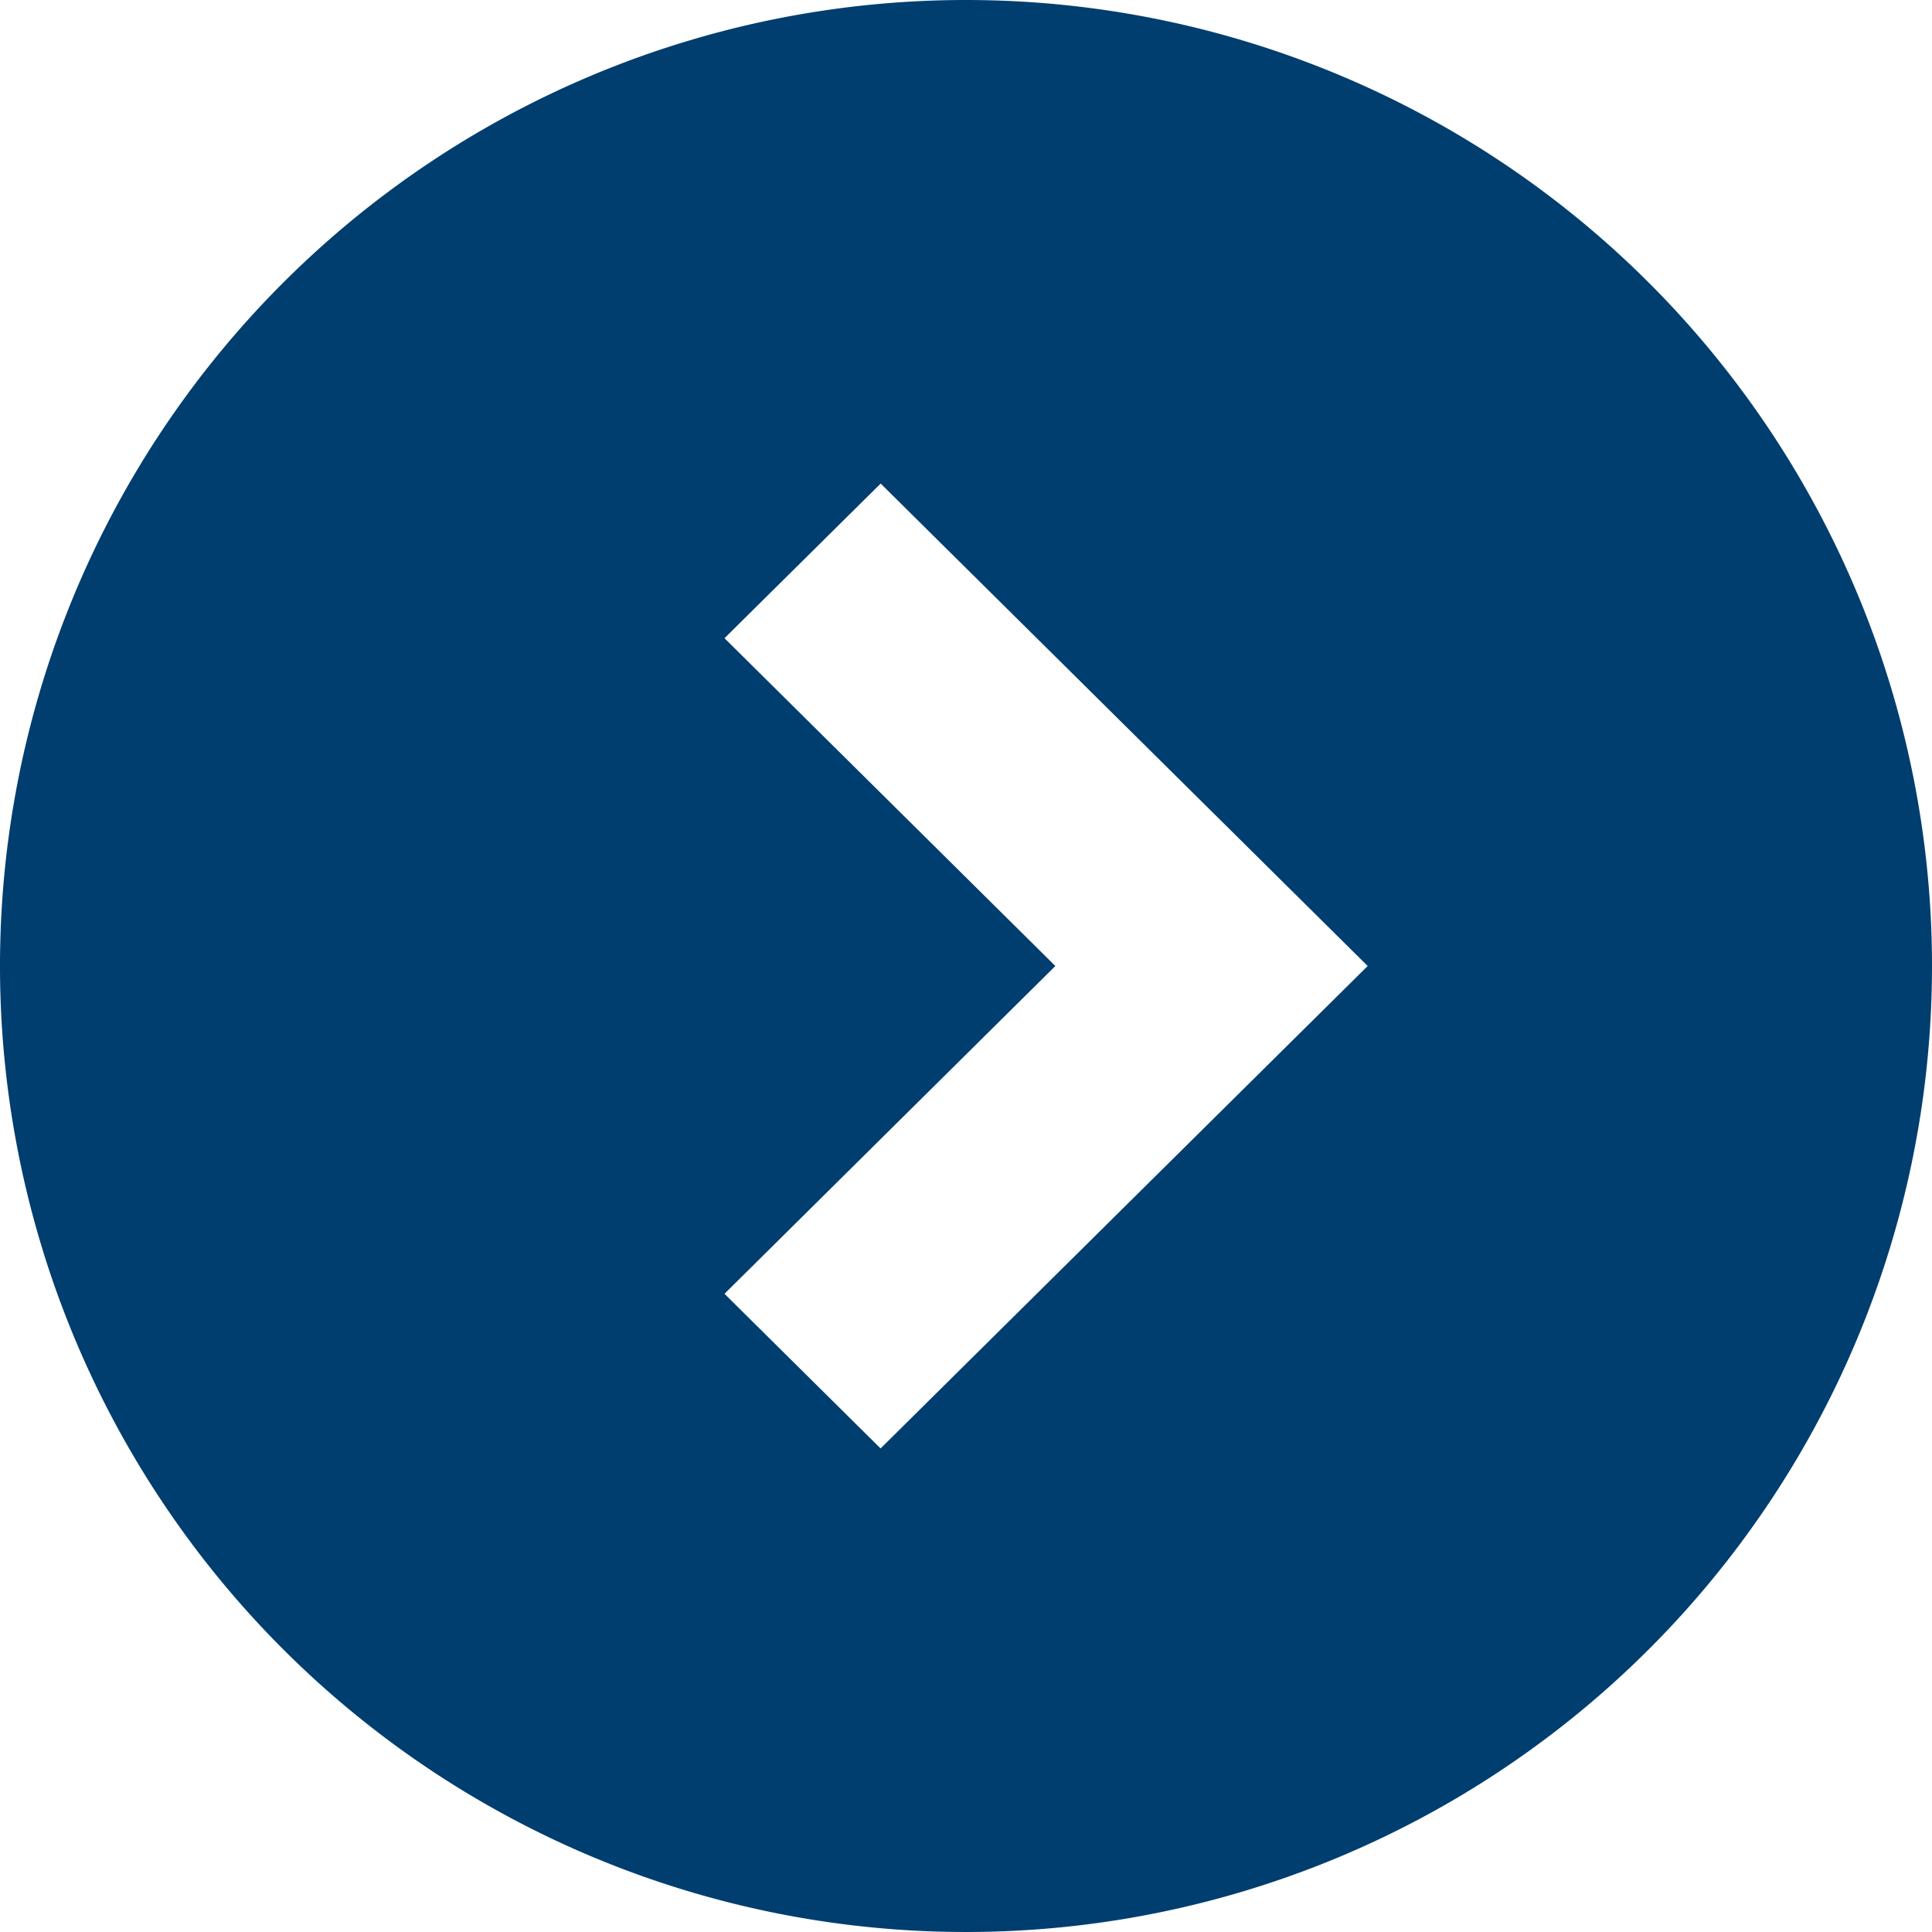 <svg xmlns="http://www.w3.org/2000/svg" width="24" height="24" viewBox="0 0 24 24">
  <path fill='#003e6f' d="M12,0A12,12,0,1,0,24,12,12,12,0,0,0,12,0Zm3.05,13.921-4.111,4.072L9,16.072,13.11,12,9,7.928l1.94-1.921,4.111,4.072L16.99,12Z"/>
</svg>
